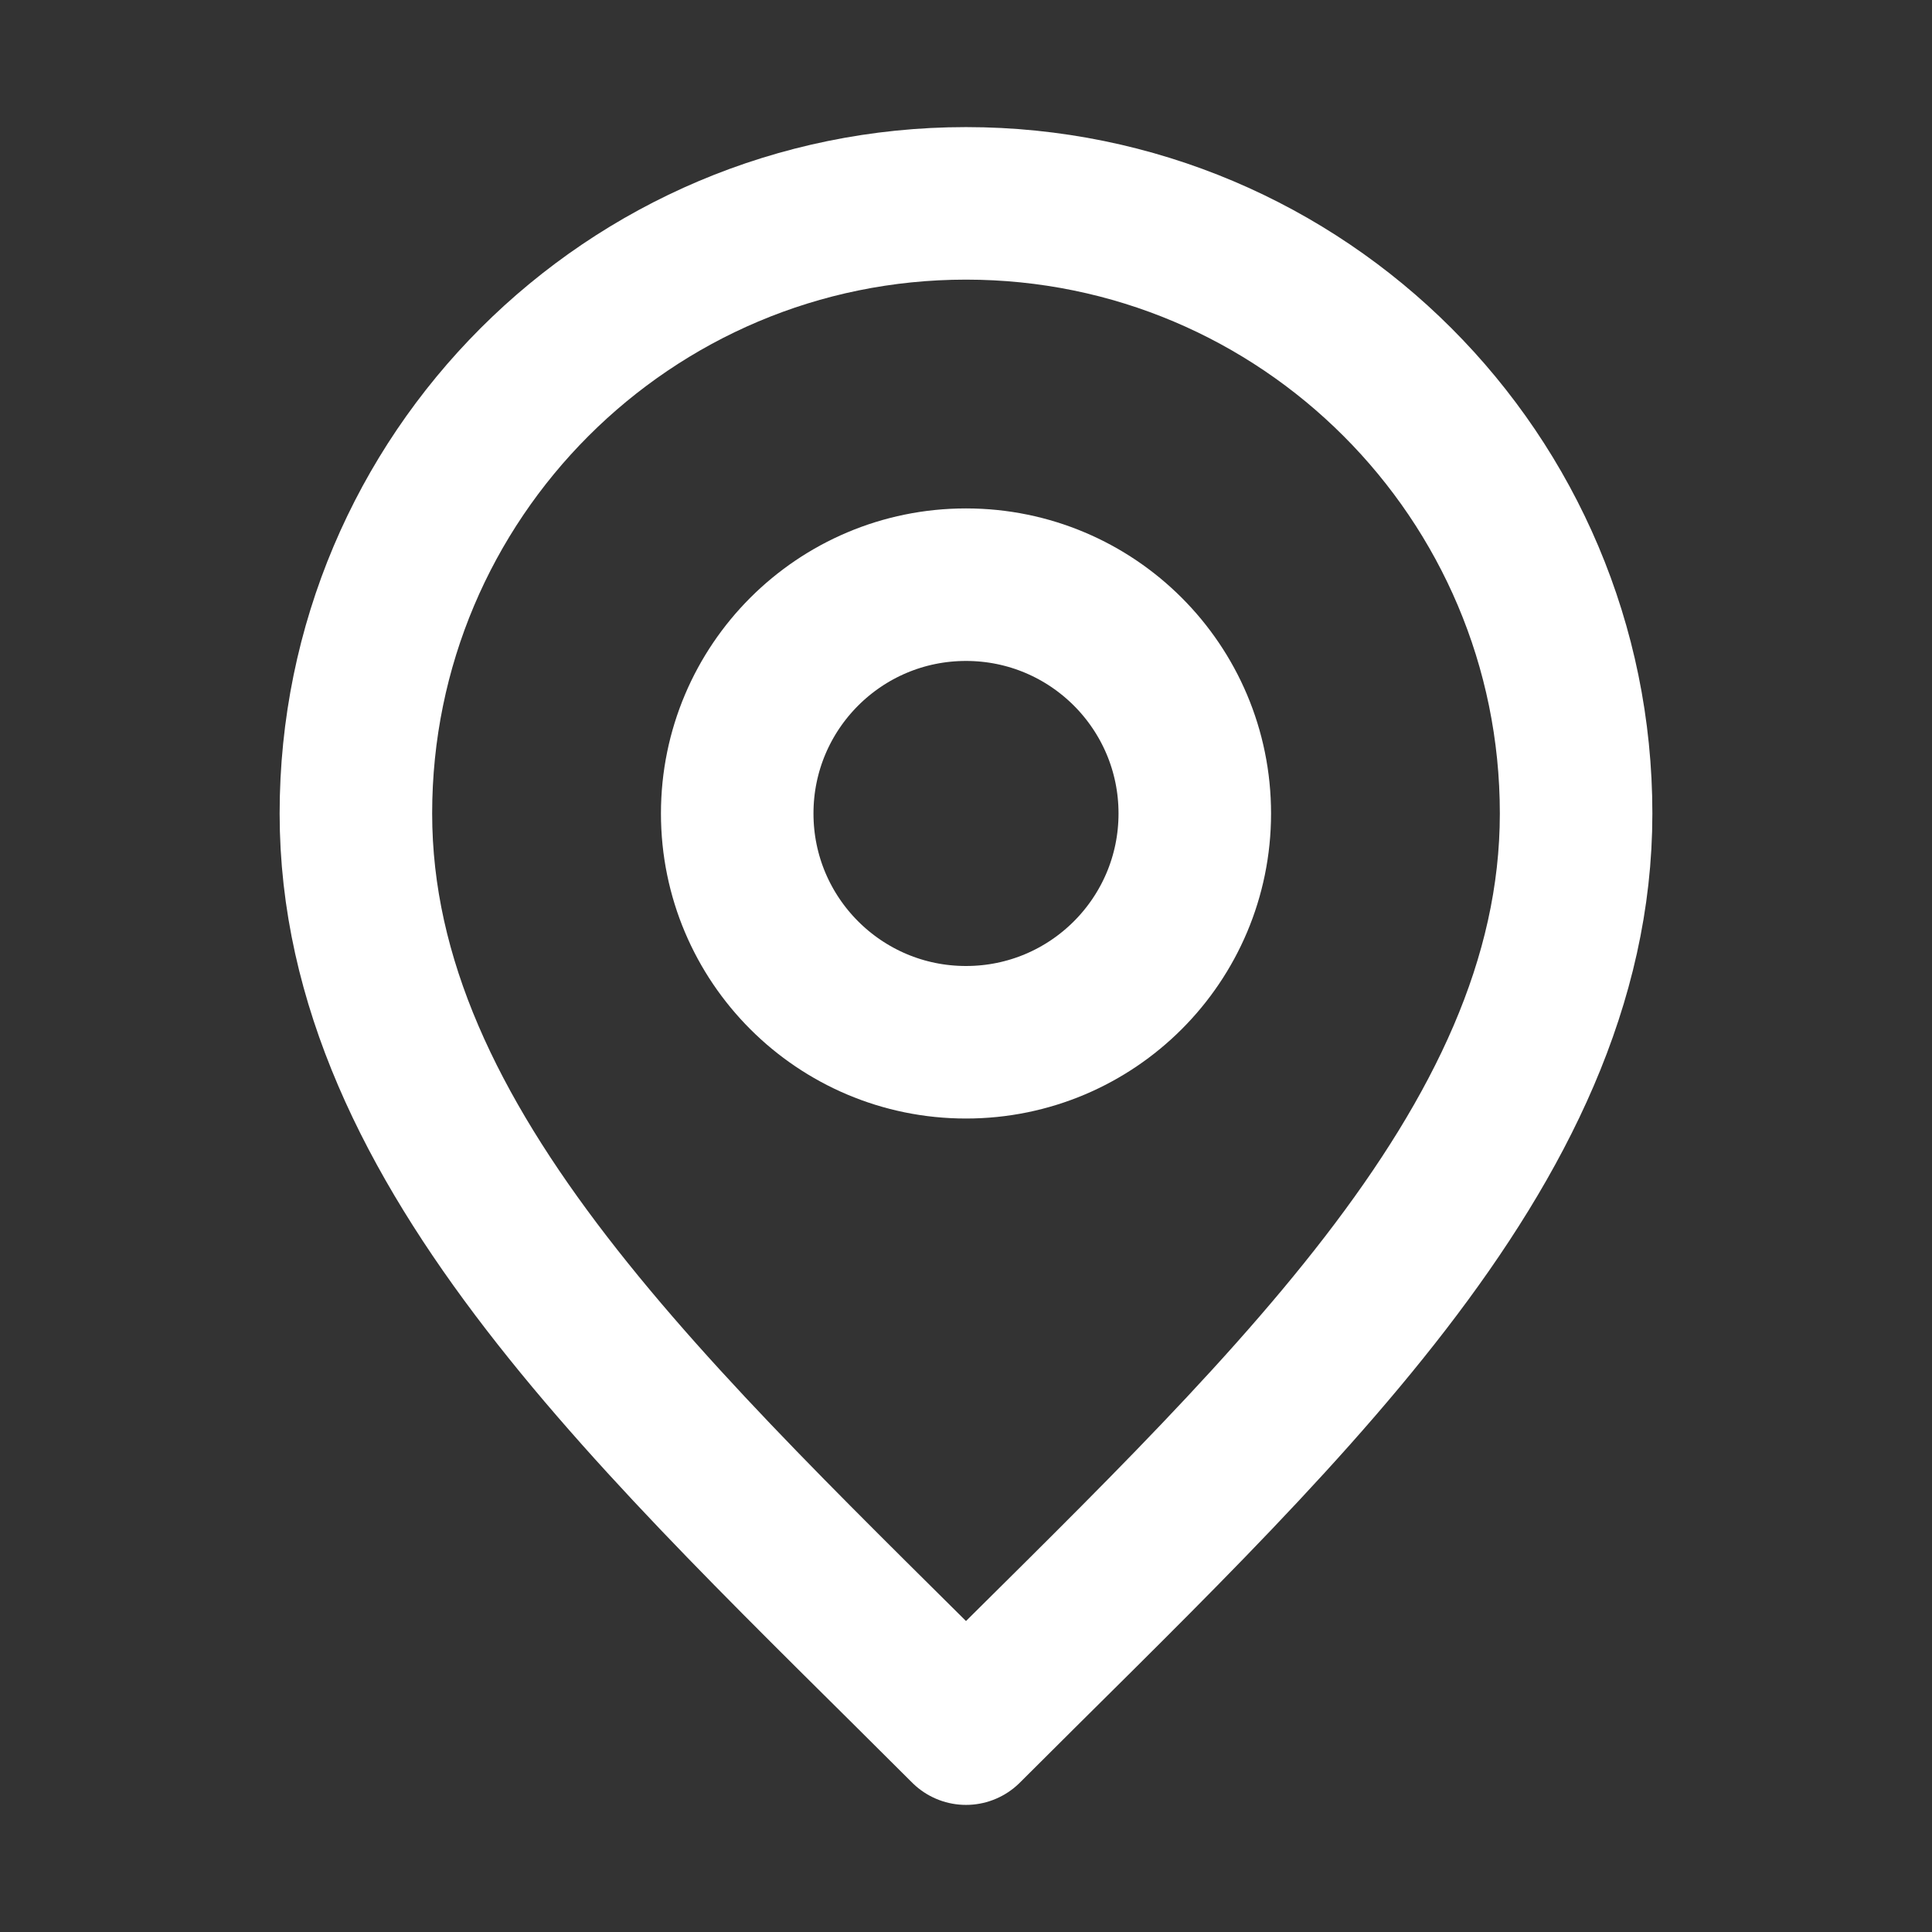 <svg width="19" height="19" viewBox="0 0 19 19" fill="none" xmlns="http://www.w3.org/2000/svg">
<rect x="0" y="0" width="19" height="19" fill="#333333" stroke="none"/>
<path d="M9.5 10.25C10.743 10.25 11.75 9.243 11.75 8C11.75 6.757 10.743 5.75 9.5 5.75C8.257 5.75 7.25 6.757 7.25 8C7.25 9.243 8.257 10.25 9.5 10.25Z" stroke="white" stroke-width="1.5" stroke-linecap="round" stroke-linejoin="round"/>
<path d="M9.5 17C12.5 14 15.5 11.314 15.5 8C15.5 4.686 12.814 2 9.5 2C6.186 2 3.5 4.686 3.5 8C3.5 11.314 6.5 14 9.5 17Z" stroke="white" stroke-width="1.5" stroke-linecap="round" stroke-linejoin="round"/>
</svg>
